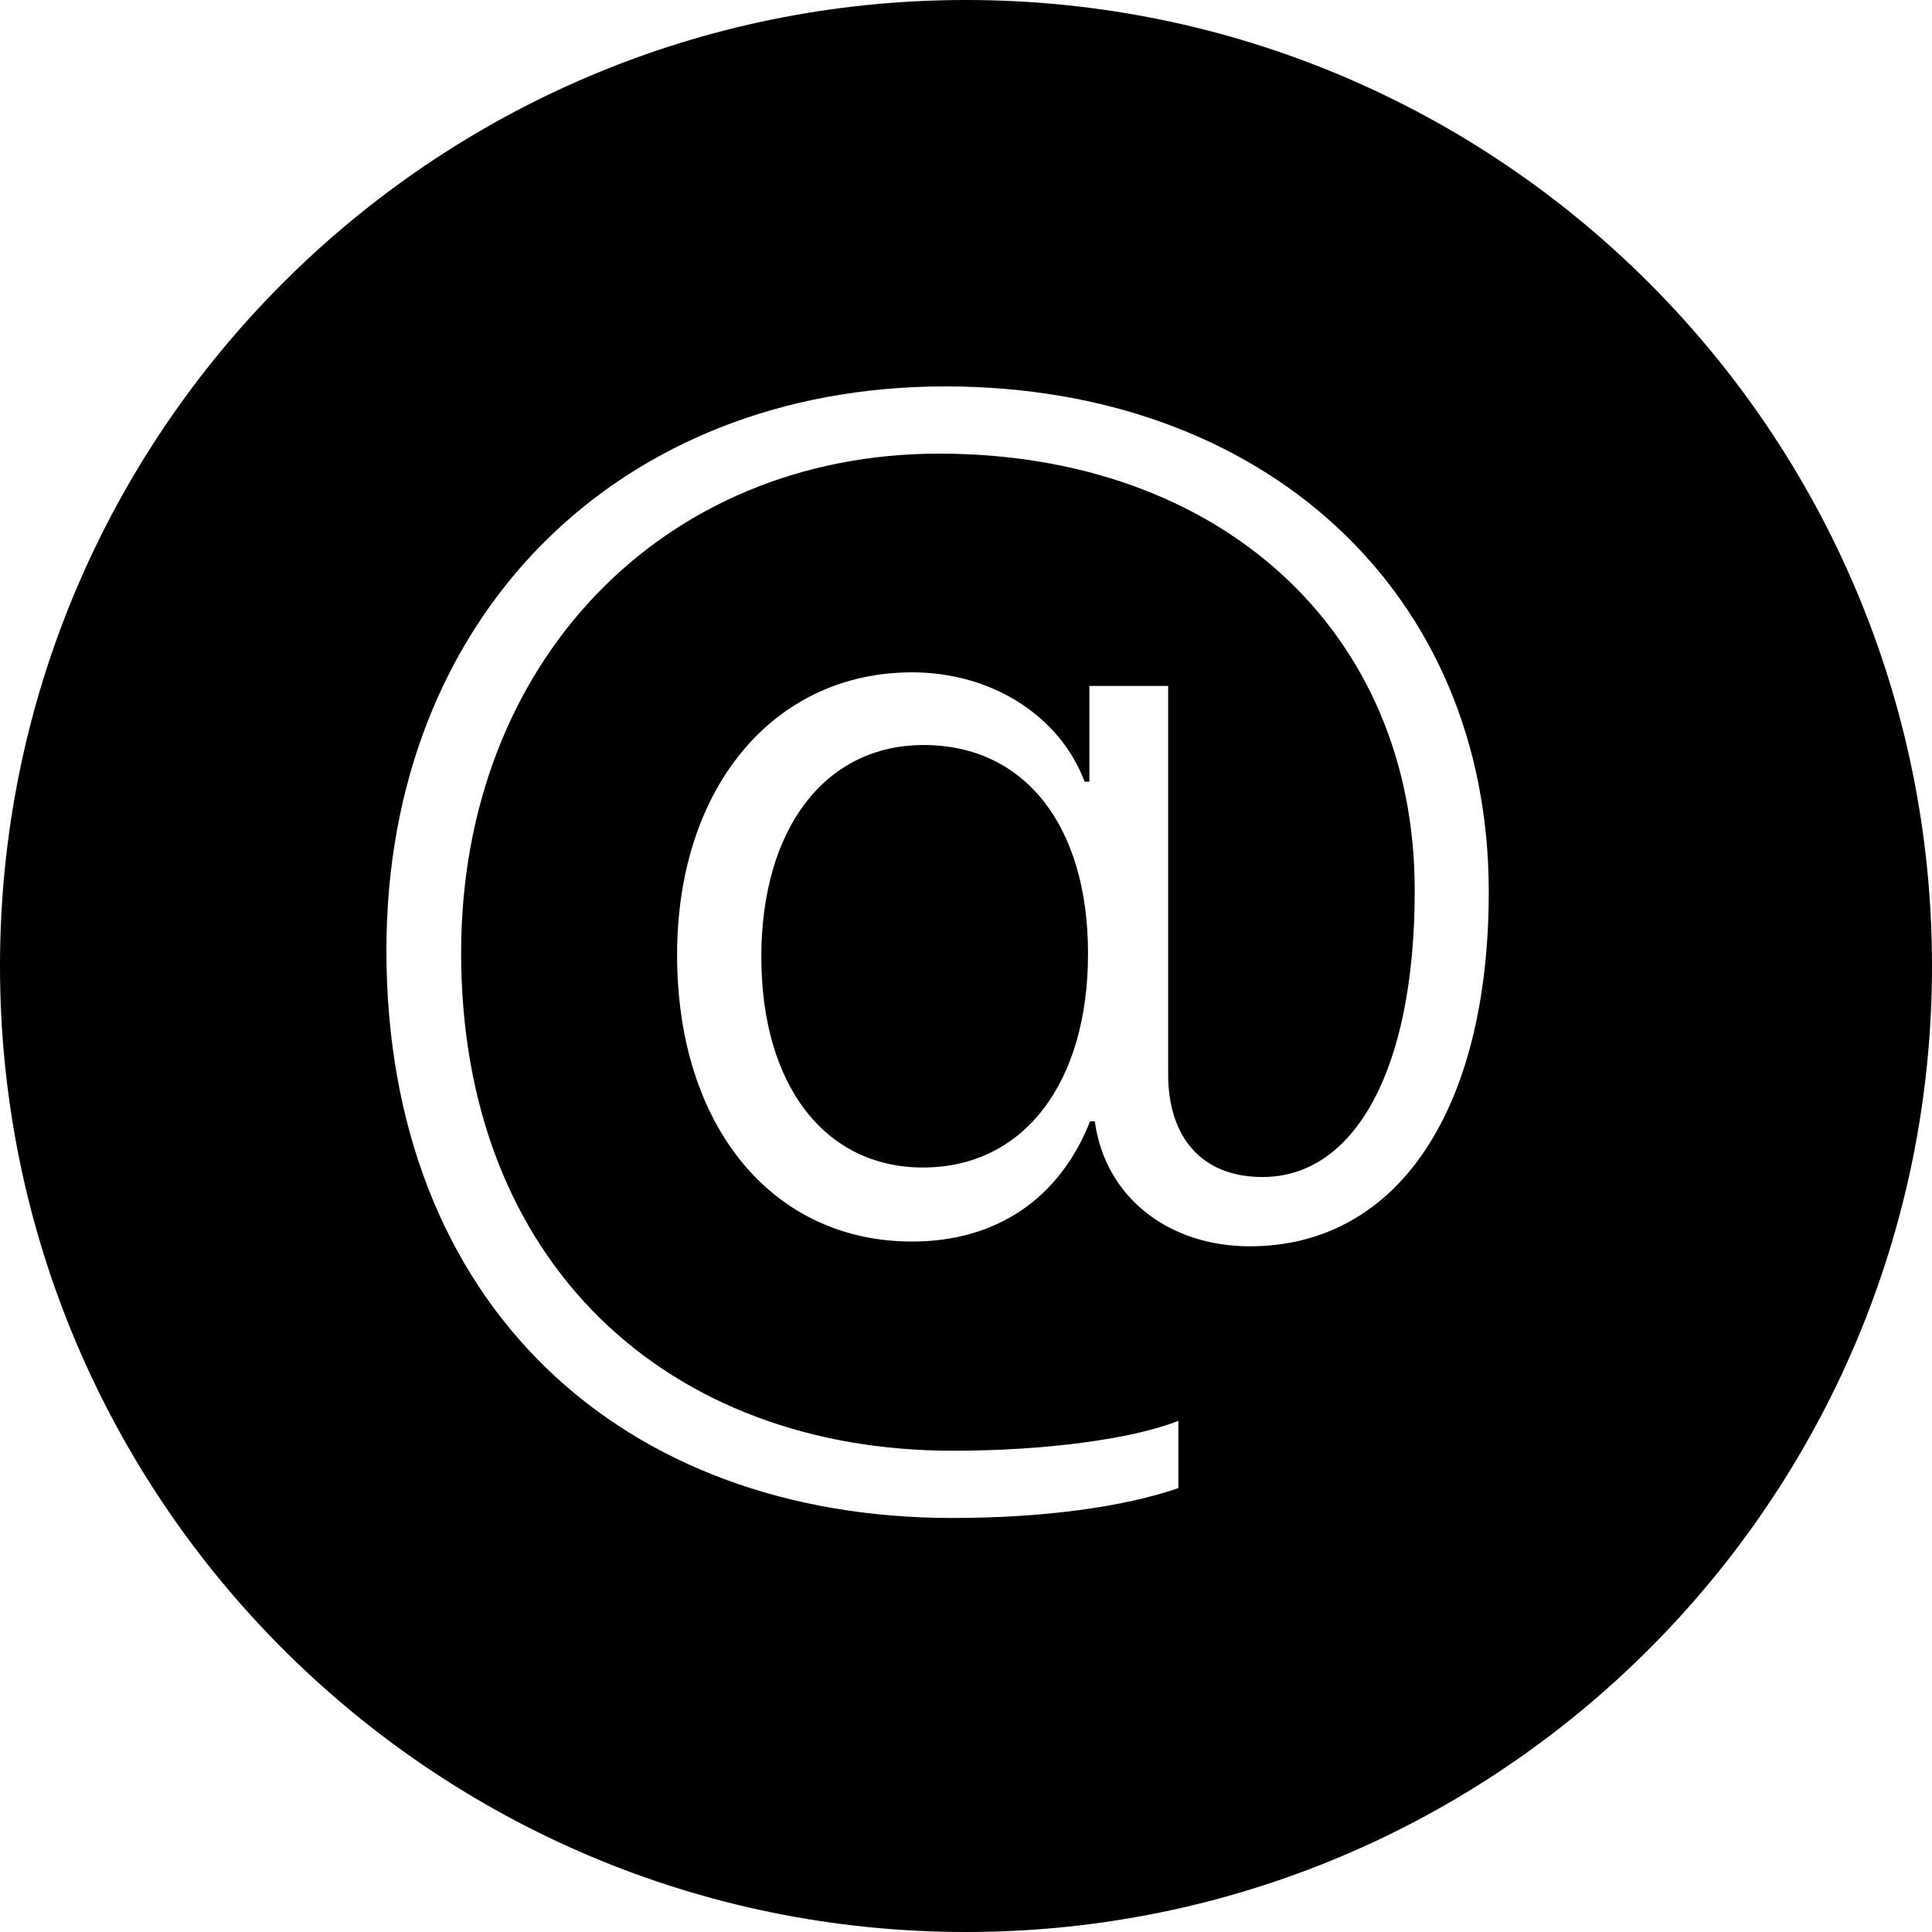<?xml version="1.0" encoding="UTF-8"?>
<svg width="50px" height="50px" viewBox="0 0 50 50" version="1.1" xmlns="http://www.w3.org/2000/svg" xmlns:xlink="http://www.w3.org/1999/xlink">
    <!-- Generator: Sketch 40.1 (33804) - http://www.bohemiancoding.com/sketch -->
    <title>at_fill</title>
    <desc>Created with Sketch.</desc>
    <defs></defs>
    <g id="Page-1" stroke="none" stroke-width="1" fill="none" fill-rule="evenodd">
        <g id="at_fill" fill="#000000">
            <path d="M25,50 C38.807,50 50,38.807 50,25 C50,11.193 38.807,0 25,0 C11.193,0 0,11.193 0,25 C0,38.807 11.193,50 25,50 Z M23.904,19.281 C26.523,19.281 28.158,21.373 28.158,24.678 C28.158,28.035 26.488,30.215 23.887,30.215 C21.338,30.215 19.703,28.07 19.703,24.766 C19.703,21.443 21.355,19.281 23.904,19.281 Z M24.467,10 C15.994,10 10,15.959 10,24.59 C10,33.801 16.117,39.285 24.643,39.285 C26.998,39.285 29.072,39.004 30.496,38.512 L30.496,36.771 C29.301,37.246 27.033,37.545 24.66,37.545 C17.312,37.545 11.934,32.729 11.934,24.66 C11.934,17.137 17.154,11.74 24.309,11.74 C31.568,11.74 36.613,16.328 36.613,23.043 C36.613,27.771 35.014,30.461 32.676,30.461 C31.076,30.461 30.232,29.406 30.232,27.807 L30.232,17.752 L28.193,17.752 L28.193,20.23 L28.07,20.23 C27.42,18.508 25.645,17.4 23.605,17.4 C20.02,17.4 17.523,20.389 17.523,24.713 C17.523,29.143 19.984,32.131 23.605,32.131 C25.785,32.131 27.42,31.023 28.211,29.02 L28.334,29.02 C28.598,30.988 30.25,32.254 32.342,32.254 C36.209,32.254 38.529,28.668 38.529,23.078 C38.529,15.291 32.676,10 24.467,10 Z" id="Combined-Shape"></path>
        </g>
    </g>
</svg>